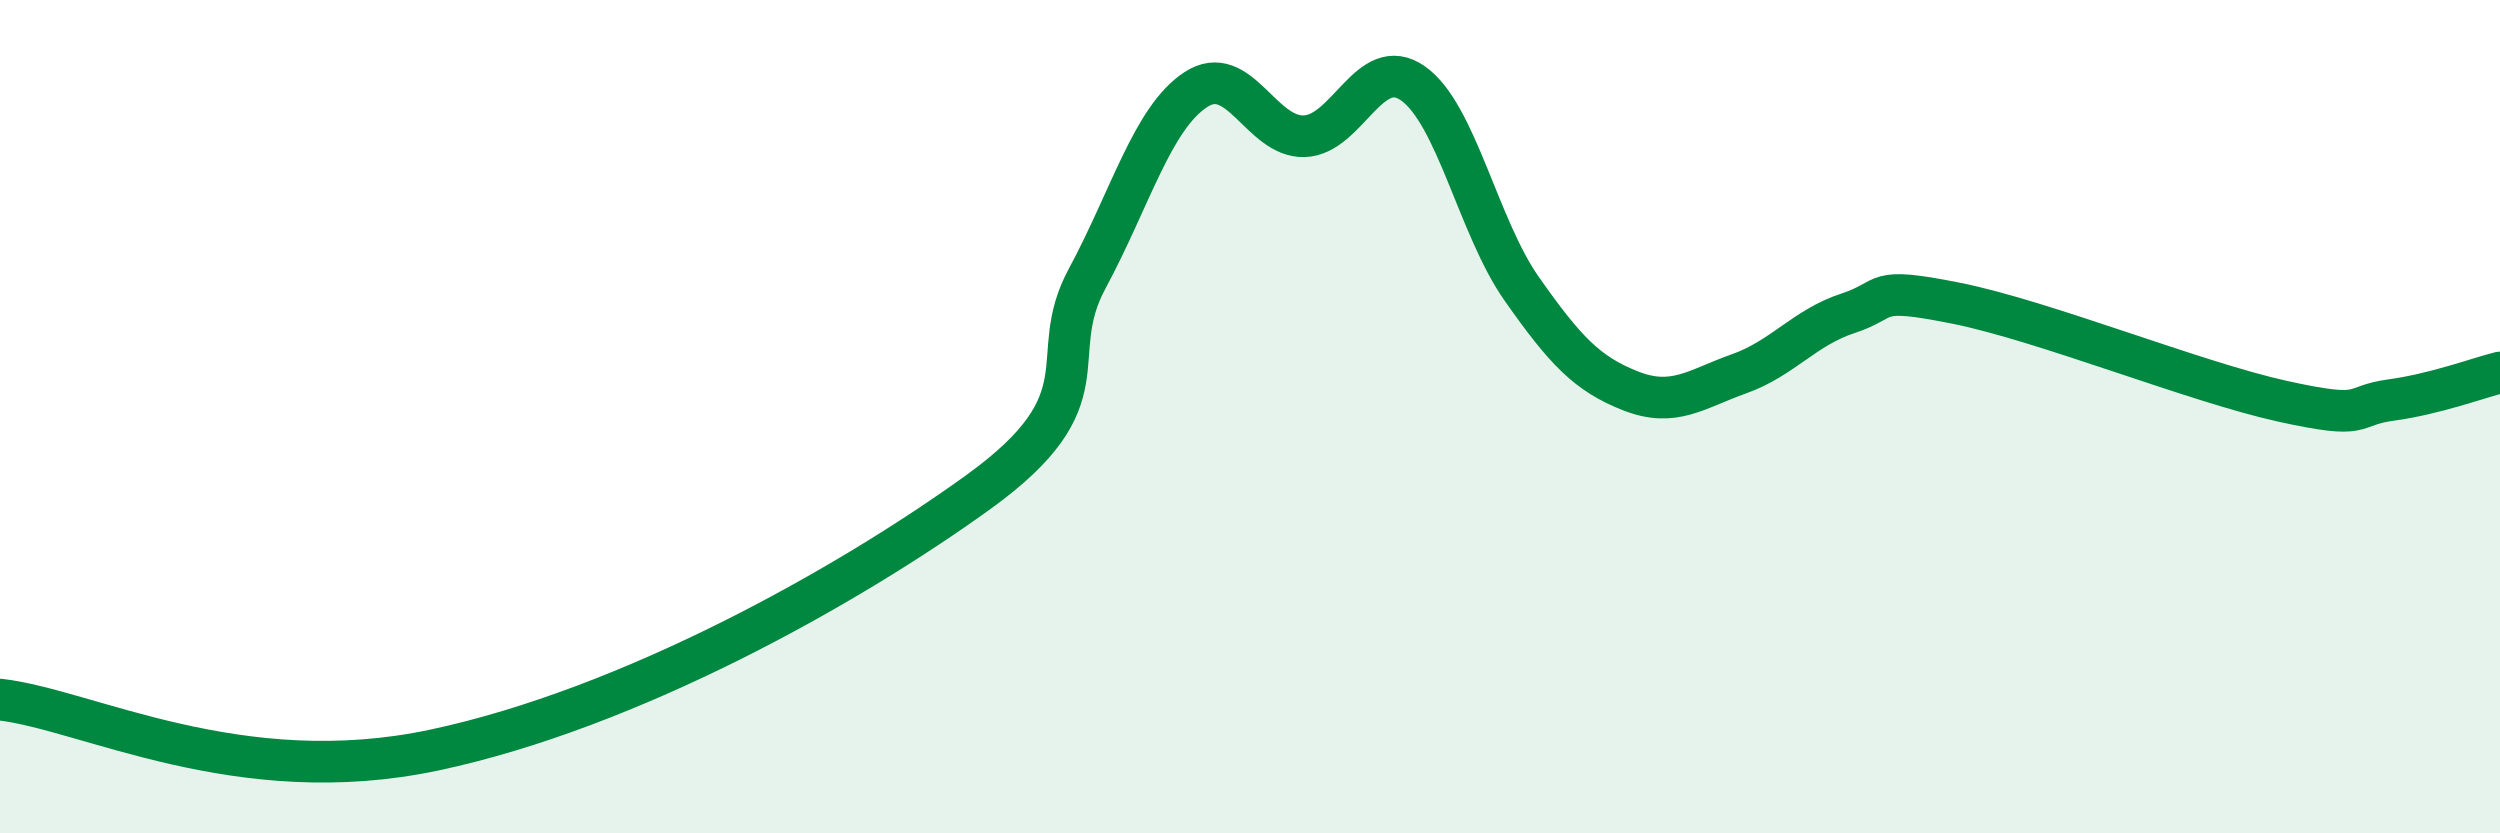 
    <svg width="60" height="20" viewBox="0 0 60 20" xmlns="http://www.w3.org/2000/svg">
      <path
        d="M 0,16.79 C 2.09,17.03 5.73,19 10.43,18 C 15.13,17 20.35,14.07 23.48,11.81 C 26.61,9.55 25.05,8.62 26.09,6.69 C 27.13,4.76 27.66,2.83 28.7,2.15 C 29.74,1.47 30.26,3.3 31.3,3.27 C 32.34,3.24 32.87,1.27 33.91,2 C 34.95,2.73 35.48,5.45 36.52,6.93 C 37.56,8.41 38.09,8.97 39.13,9.38 C 40.17,9.79 40.7,9.34 41.74,8.97 C 42.78,8.6 43.31,7.86 44.35,7.52 C 45.39,7.18 44.87,6.86 46.96,7.28 C 49.05,7.7 52.69,9.17 54.78,9.63 C 56.87,10.09 56.35,9.74 57.39,9.6 C 58.43,9.46 59.48,9.07 60,8.94L60 20L0 20Z"
        fill="#008740"
        opacity="0.1"
        stroke-linecap="round"
        stroke-linejoin="round"
      />
      <path
        d="M 0,16.79 C 2.09,17.03 5.73,19 10.43,18 C 15.13,17 20.35,14.07 23.48,11.81 C 26.61,9.55 25.05,8.62 26.09,6.69 C 27.13,4.76 27.66,2.83 28.7,2.15 C 29.74,1.47 30.26,3.3 31.3,3.27 C 32.34,3.24 32.87,1.27 33.91,2 C 34.95,2.73 35.48,5.45 36.52,6.93 C 37.56,8.41 38.09,8.97 39.13,9.38 C 40.17,9.79 40.7,9.34 41.74,8.97 C 42.78,8.6 43.31,7.86 44.35,7.52 C 45.39,7.18 44.87,6.86 46.96,7.28 C 49.05,7.7 52.69,9.17 54.78,9.63 C 56.87,10.09 56.35,9.74 57.39,9.6 C 58.43,9.46 59.48,9.07 60,8.94"
        stroke="#008740"
        stroke-width="1"
        fill="none"
        stroke-linecap="round"
        stroke-linejoin="round"
      />
    </svg>
  